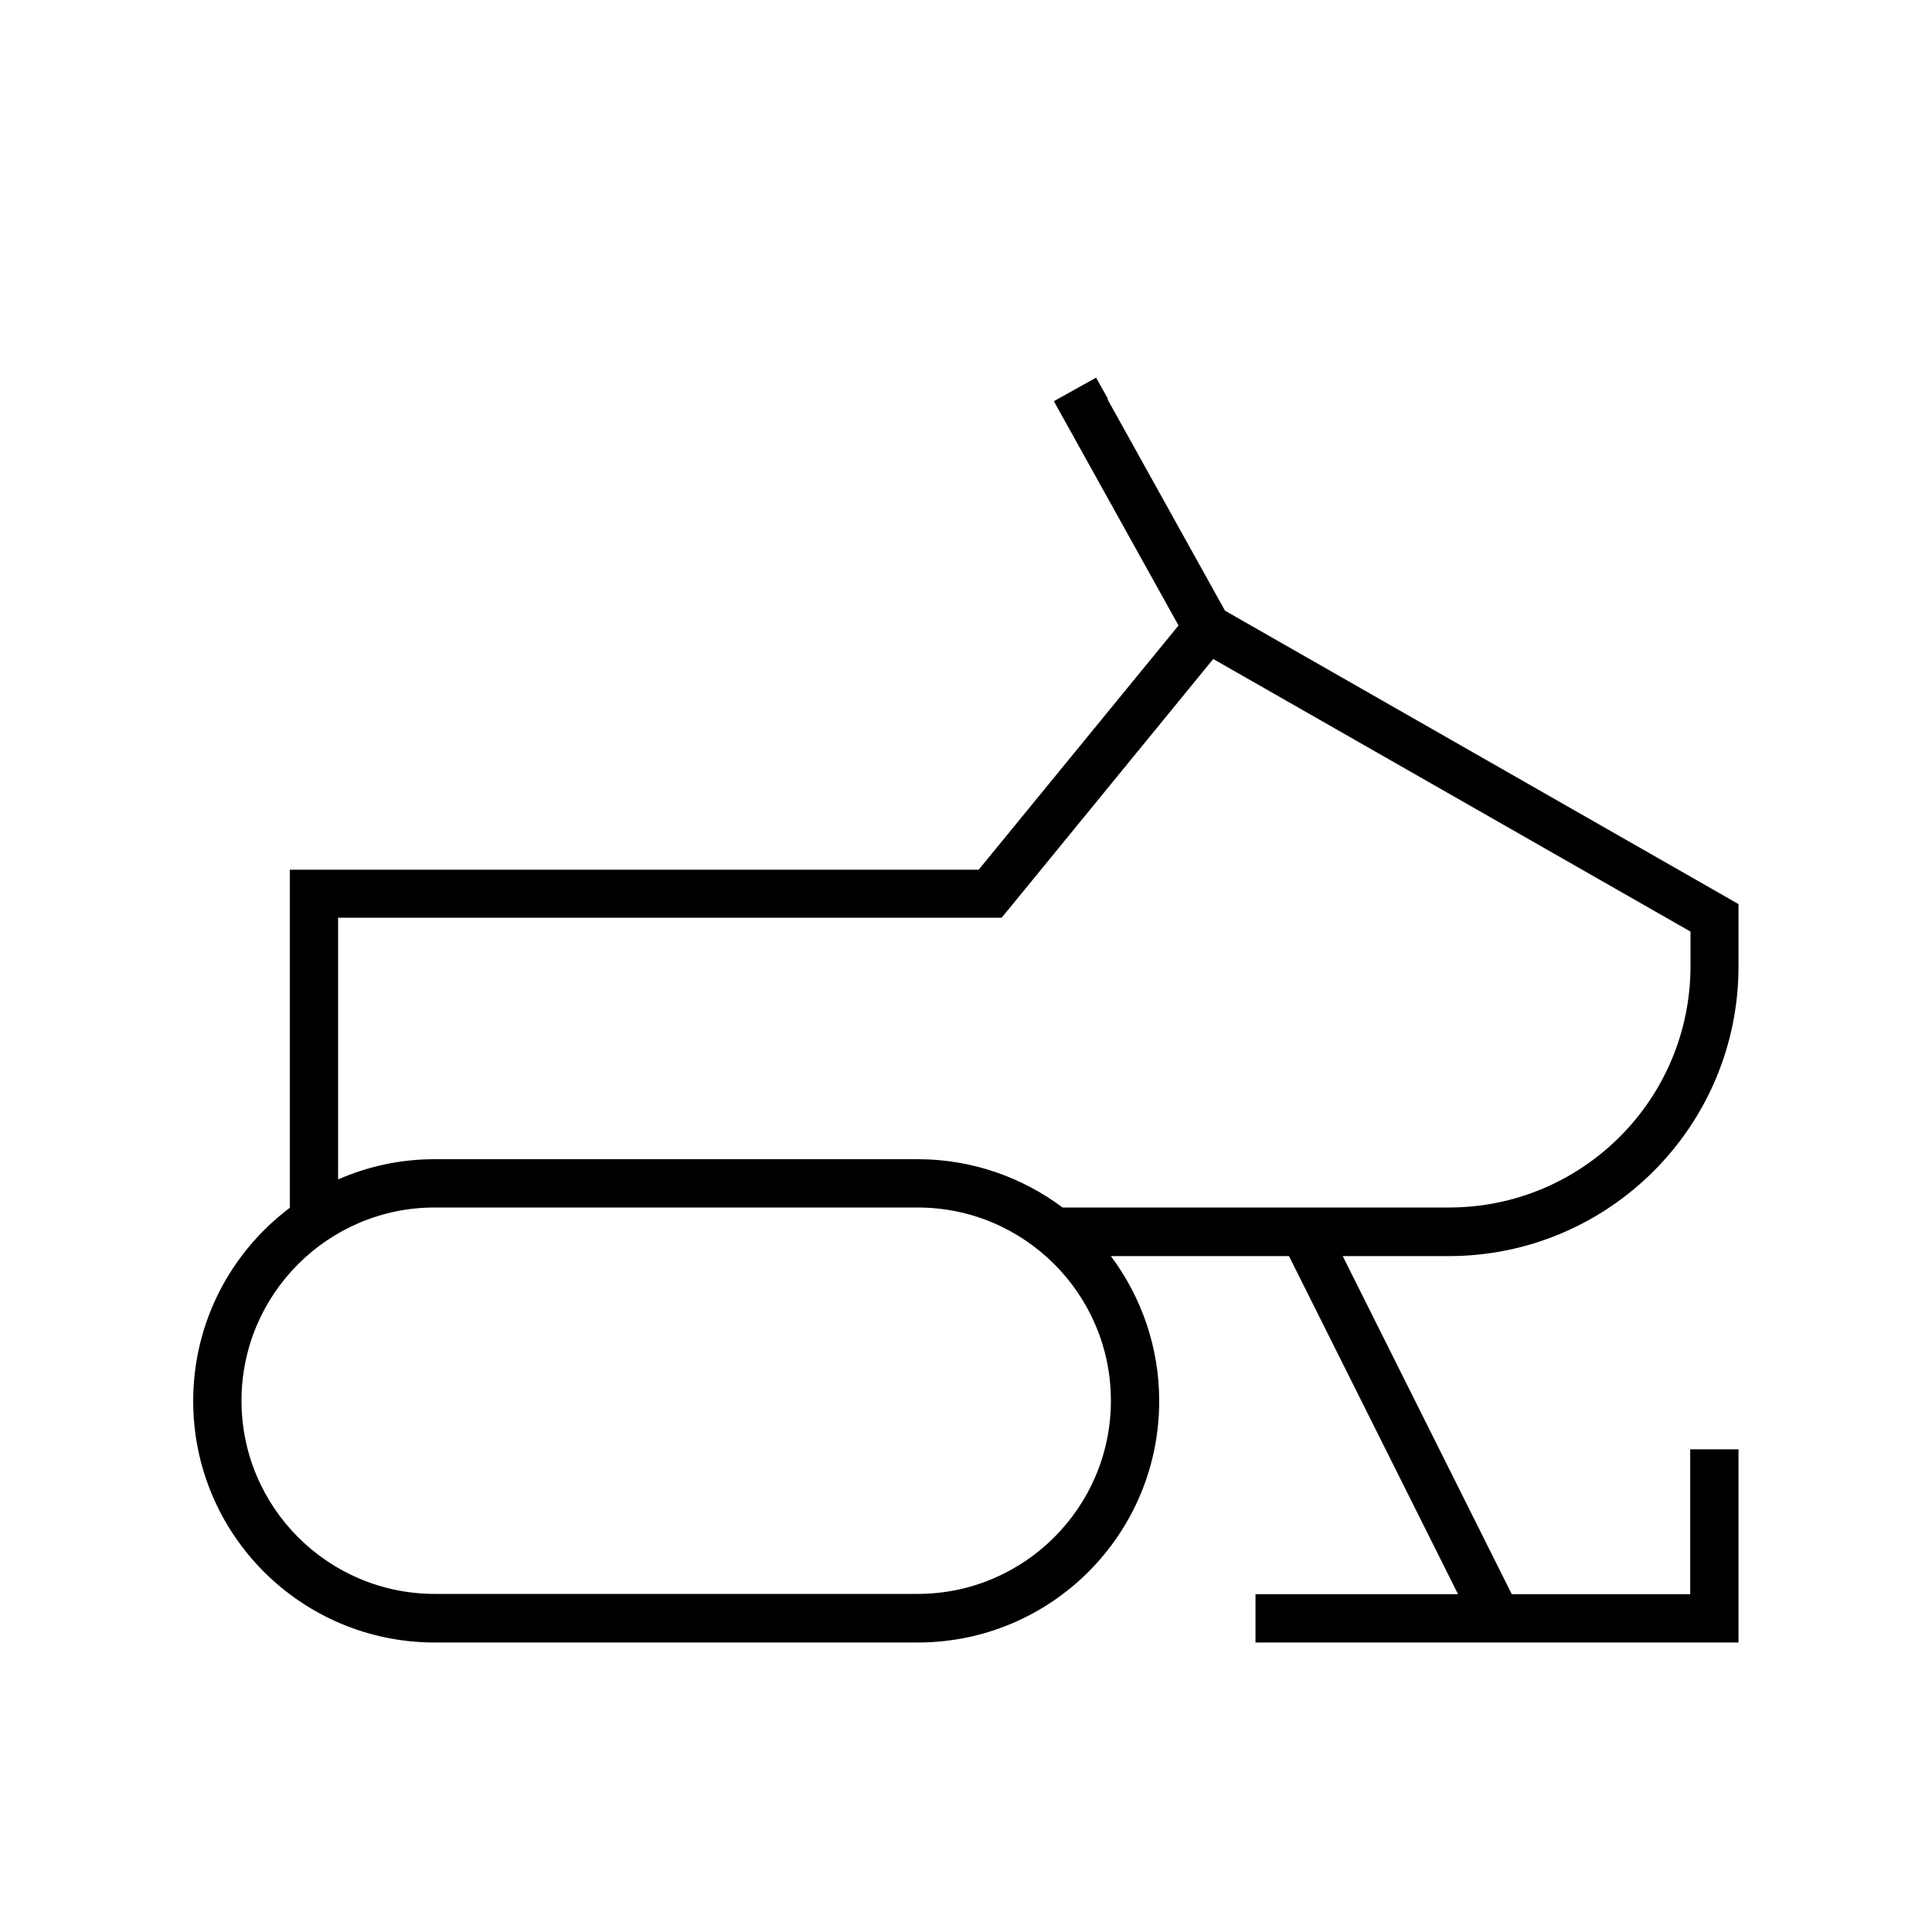 <svg xmlns="http://www.w3.org/2000/svg" viewBox="0 0 640 640"><!--! Font Awesome Pro 7.1.0 by @fontawesome - https://fontawesome.com License - https://fontawesome.com/license (Commercial License) Copyright 2025 Fonticons, Inc. --><path fill="currentColor" d="M367 132.1L363.1 125.1L349.1 132.9L353 139.9L390.4 207.2L324.2 288.1L96 288.1L96 400.1C76.6 414.7 64 437.9 64 464.1C64 508.3 99.8 544.1 144 544.1L304 544.1C348.2 544.1 384 508.3 384 464.1C384 446.1 378 429.5 368 416.1L427 416.1L483 528.1L415.9 528.1L415.9 544.1L575.9 544.1L575.9 480.1L559.9 480.1L559.9 528.1L500.8 528.1L444.8 416.1L479.9 416.1C532.9 416.1 575.9 373.1 575.9 320.1L575.9 299.5L571.9 297.2L405.8 202.3L366.9 132.3zM352 400C338.6 390 322 384 304 384L144 384C132.6 384 121.8 386.4 112 390.7L112 304L331.8 304L334.2 301.1L401.9 218.3L560 308.6L560 320C560 364.2 524.2 400 480 400L352 400zM144 400L304 400C339.3 400 368 428.7 368 464C368 499.3 339.3 528 304 528L144 528C108.7 528 80 499.3 80 464C80 428.7 108.7 400 144 400z"/></svg>